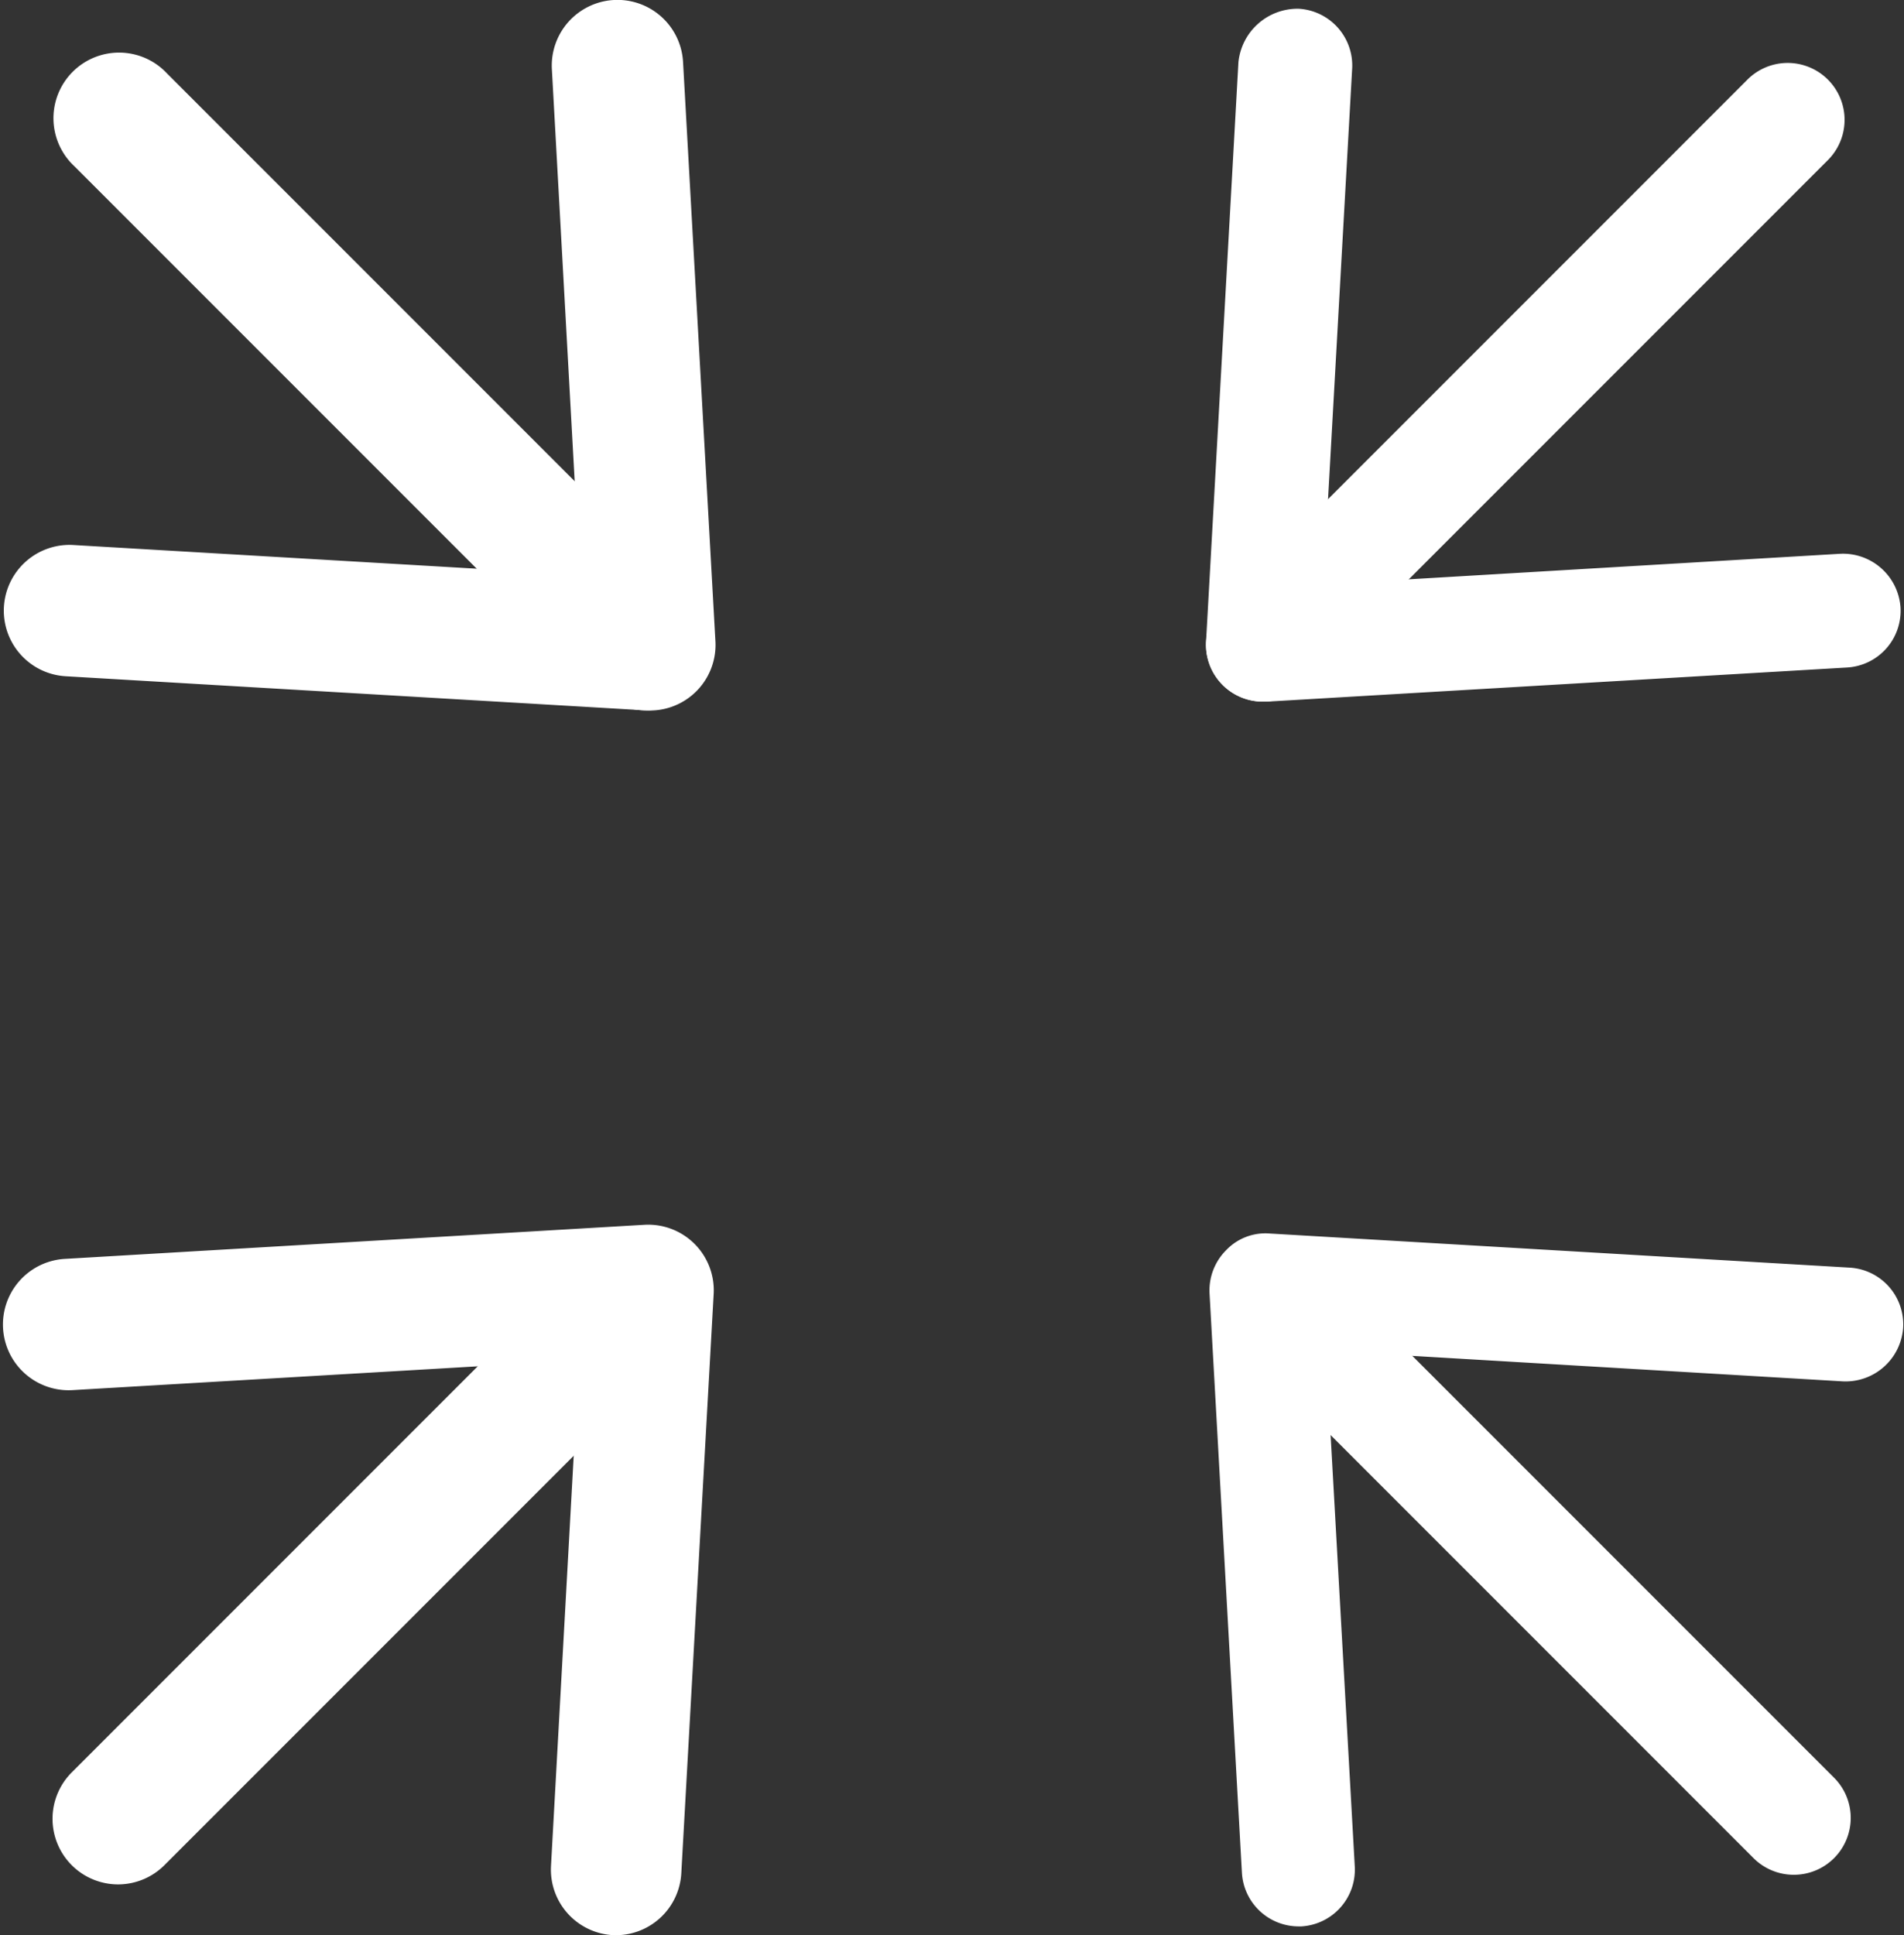 <svg id="Layer_1" data-name="Layer 1" xmlns="http://www.w3.org/2000/svg" viewBox="0 0 21.77 22.12"><rect x="0" y="0" width="21.77" height="22.12" fill="#333333" stroke="none"/><defs><style>.cls-1{fill:#fff;}</style></defs><title>Asset3</title><path class="cls-1" d="M1534.57,809.58h0a0.75,0.75,0,0,1-.71-0.79l0.32-5.78-5.79.34a0.75,0.75,0,1,1-.09-1.5l6.63-.39a0.75,0.75,0,0,1,.79.79l-0.37,6.62A0.75,0.75,0,0,1,1534.57,809.58Z" transform="translate(-1527.56 -787.46)"/><path class="cls-1" d="M1528.91,809a0.75,0.75,0,0,1-.53-1.28l6-6a0.75,0.75,0,1,1,1.06,1.06l-6,6A0.75,0.75,0,0,1,1528.91,809Z" transform="translate(-1527.56 -787.46)"/><path class="cls-1" d="M1542.41,809.48a0.65,0.65,0,0,1-.65-0.61l-0.37-6.62a0.65,0.65,0,0,1,.19-0.5,0.62,0.62,0,0,1,.5-0.19l6.63,0.39a0.65,0.65,0,0,1,.61.69,0.66,0.66,0,0,1-.69.61l-5.91-.35,0.33,5.89a0.65,0.65,0,0,1-.61.69h0Z" transform="translate(-1527.56 -787.46)"/><path class="cls-1" d="M1548.07,808.89a0.65,0.65,0,0,1-.46-0.19l-6-6a0.65,0.65,0,0,1,.92-0.92l6,6A0.65,0.65,0,0,1,1548.07,808.89Z" transform="translate(-1527.56 -787.46)"/><path class="cls-1" d="M1534.94,795.58h0l-6.63-.39a0.75,0.75,0,1,1,.09-1.5l5.79,0.34-0.32-5.78a0.75,0.75,0,1,1,1.5-.08l0.37,6.62A0.75,0.75,0,0,1,1534.94,795.58Z" transform="translate(-1527.56 -787.46)"/><path class="cls-1" d="M1534.94,795.58a0.75,0.75,0,0,1-.53-0.22l-6-6a0.75,0.75,0,1,1,1.06-1.06l6,6A0.75,0.75,0,0,1,1534.94,795.58Z" transform="translate(-1527.56 -787.46)"/><path class="cls-1" d="M1542,795.48a0.65,0.65,0,0,1-.65-0.69l0.37-6.62a0.68,0.68,0,0,1,.69-0.61,0.65,0.65,0,0,1,.61.69l-0.33,5.89,5.91-.35a0.66,0.66,0,0,1,.69.61,0.65,0.65,0,0,1-.61.69l-6.63.39h0Z" transform="translate(-1527.56 -787.46)"/><path class="cls-1" d="M1542,795.48a0.65,0.65,0,0,1-.46-1.11l6-6a0.65,0.65,0,1,1,.92.92l-6,6A0.65,0.65,0,0,1,1542,795.48Z" transform="translate(-1527.56 -787.46)"/></svg>